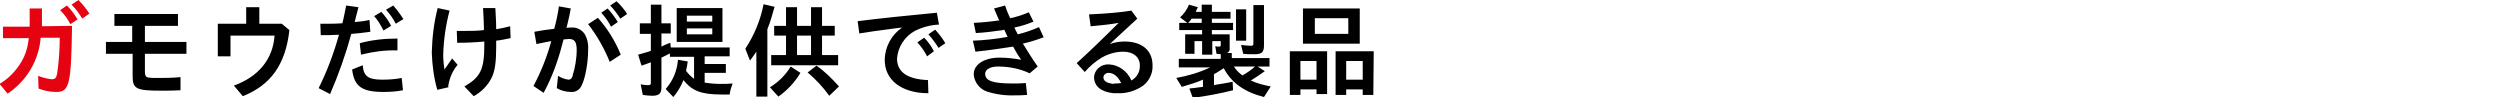 <?xml version="1.0" encoding="utf-8"?>
<!-- Generator: Adobe Illustrator 24.1.0, SVG Export Plug-In . SVG Version: 6.00 Build 0)  -->
<svg version="1.1" id="original_ttl_jp" xmlns="http://www.w3.org/2000/svg" xmlns:xlink="http://www.w3.org/1999/xlink" x="0px"
	 y="0px" viewBox="0 0 590 22.9" style="enable-background:new 0 0 590 22.9;" xml:space="preserve">
<style type="text/css">
	.st0{fill-rule:evenodd;clip-rule:evenodd;}
	.st1{fill-rule:evenodd;clip-rule:evenodd;fill:#E50211;}
</style>
<path id="モウだけが提供できる製品" class="st0" d="M34.2,6.1h7.8V3.3H27v2.8h4.2v3.8H25v2.8h6.3V18
	c0,3,0.9,3.4,6.8,3.4c1.6,0,2.7,0,4.5-0.1v-3.1c-2,0.2-3.9,0.2-5.6,0.2c-0.7,0-1.4,0-2-0.1c-0.6-0.1-0.8-0.5-0.8-1.5v-4.1h9.8V9.9
	h-9.8V6.1z M61.2,5.6V1.7h-3.1v3.9h-6.7v7.7h3V8.4h10.4c-0.4,5.6-3.8,9.7-9.6,11.8l2.1,2.5c6.6-2.6,10.1-7.5,11-15.6l-1.8-1.5H61.2
	L61.2,5.6z M75.7,8.3c1.6,0,2.2,0,4.3-0.1c-1.2,4.3-2.8,8.6-4.8,12.6l2.7,1.4c2-4.6,3.7-9.4,5-14.2c1.5-0.1,3-0.3,4.5-0.5l-0.2-2.8
	C86,5,84.9,5.1,83.7,5.2c0.2-0.9,0.4-1.5,0.9-3.5l-2.9-0.4c-0.3,1.4-0.6,3.1-0.9,4.2c-1.6,0.1-2.3,0.1-3.4,0.1c-0.5,0-0.6,0-1.8,0
	L75.7,8.3z M85.2,12.9c2.8-0.7,5.7-1.1,8.5-1h0.1V9.1c-3,0-6,0.3-8.9,1.1L85.2,12.9z M94.8,18.4c-1.5,0.3-3,0.4-4.6,0.4
	c-3.3,0-4.4-0.8-4.6-3.4l-2.5,1c0.5,4,2.3,5.3,7.4,5.3c1.5,0,3.1-0.1,4.6-0.4L94.8,18.4z M92.3,6.1c-0.6-1.2-1.4-2.3-2.3-3.3l-1.7,1
	c0.9,1,1.6,2.2,2.2,3.4L92.3,6.1z M95.2,4.5c-0.7-1.1-1.5-2.2-2.4-3.2l-1.7,1c0.9,1,1.7,2.1,2.3,3.3L95.2,4.5z M114.2,7.1
	c-1.6,0.2-3.2,0.2-4.8,0.2c-0.4,0-0.7,0-1.6,0l0.1,2.8c2.1,0,4.2-0.1,6.4-0.3c0,0.3,0,0.5,0,0.8c0,5.8-0.9,7.6-4.7,9.8l2.2,2.3
	c1.8-1,3.3-2.5,4.2-4.3c0.8-1.6,1.1-3.7,1.1-7.2c0-0.3,0-0.4,0-0.9V9.6c1.1-0.1,2.3-0.4,3.4-0.6l-0.1-2.8c-1.1,0.3-2.2,0.5-3.3,0.7
	c0-1.8-0.1-2.9-0.2-5H114c0.1,1.7,0.2,3.7,0.2,4.6l0,0.2L114.2,7.1L114.2,7.1z M106.7,13.8l-1.8,2.6c-0.2-1.2-0.3-2.3-0.3-3.5
	c0.1-3.5,0.6-7,1.5-10.4l-2.8-0.6c-0.9,3.4-1.3,6.9-1.4,10.5c0.1,3,0.5,6,1.3,8.8l2.6-0.6c0-0.1,0-0.3,0-0.4c0.3-1.8,1-3.5,2.2-4.9
	L106.7,13.8z M126.6,10.4c1.8-0.4,2-0.4,3.5-0.7c-1,3.7-2.4,7.2-4.2,10.6l2.4,1.6c1.9-3.5,3.3-7.3,4.3-11.1l0.4-1.5
	c0.4,0,0.9-0.1,1.3-0.1c1.3,0,1.8,0.7,1.8,2.6c0,2.1-0.4,4.2-1,6.2c-0.1,0.4-0.4,0.8-0.9,0.8c-0.9-0.1-1.7-0.4-2.5-0.9l-0.3,2.9
	c1,0.6,2.2,0.9,3.4,0.9c1.1,0.1,2.1-0.6,2.5-1.6c0.8-1.6,1.5-5.2,1.5-8.4c0.1-1.3-0.2-2.7-0.9-3.8c-0.8-1-1.9-1.5-3.1-1.4
	c-0.2,0-0.8,0-1.1,0.1c0.3-1.3,0.8-3.3,1-4.6l-2.8-0.5c-0.2,1.5-0.6,3.5-1.1,5.3c-1.7,0.2-3.2,0.4-4.7,0.7L126.6,10.4z M145.8,5.2
	C145.1,4,144.3,3,143.4,2l-1.5,1c0.9,1,1.7,2.1,2.3,3.3L145.8,5.2z M146.5,12.9c-1.3-3.2-3.1-6.1-5.4-8.7l-2.3,1.5
	c2.1,2.7,3.8,5.7,5.1,8.9L146.5,12.9z M148,3.3c-0.7-1.1-1.5-2.1-2.5-3l-1.5,1c0.9,0.9,1.7,2,2.4,3.1L148,3.3z M166.3,19.5v-2.3h5
	v-2.1h-5v-1.8h5.9v-2.1h-13.9l-0.1-1.1c-0.3,0.1-0.5,0.2-0.6,0.2c-0.3,0.1-0.6,0.3-0.9,0.4l-0.6,0.3V7.9h2.2V5.5h-2.2V1.1h-2.5v4.4
	H151v2.5h2.6v4c-1.1,0.4-2,0.6-3,0.9l0.8,2.6c0.8-0.3,1.2-0.4,2.2-0.8v4.8c0,0.5-0.1,0.6-0.7,0.6c-0.6,0-1.2-0.1-1.7-0.2l0.5,2.5
	c0.7,0.1,1.5,0.2,2.2,0.2c1.6,0,2.2-0.5,2.2-2v-7c1.2-0.6,1.3-0.6,1.8-0.9l0.2-0.1v0.8h5.7v5.2c-0.7-0.5-1.4-1.2-1.9-1.9
	c0.2-1,0.3-1.2,0.4-2.2l-2.3-0.4c-0.2,2.6-1.2,5-2.9,6.9l1.8,1.9c1-1.2,1.8-2.5,2.4-4c2,2.5,4.1,3.4,9,3.4c0.5,0,1,0,1.9,0
	c0.1-0.9,0.4-1.8,0.7-2.6c-1.2,0.1-1.9,0.1-2.8,0.1C168.8,19.8,167.6,19.7,166.3,19.5L166.3,19.5z M170.5,1.9h-10.8v8h10.8
	L170.5,1.9C170.5,1.9,170.5,1.9,170.5,1.9z M162.1,3.7h6v1.4h-6V3.7z M162.1,6.7h6v1.4h-6V6.7z M181.1,6.9c0.7-1.7,1.2-3.5,1.7-5.3
	L180.2,1c-0.7,3.7-2.2,7.3-4.3,10.5l1.1,2.8c0.7-0.9,0.9-1.3,1.5-2.1v10.6h2.6L181.1,6.9L181.1,6.9z M188.1,6.1V1.7h-2.6v4.4h-2.8
	v2.3h2.8V13H182v2.4h15.8V13h-3.8V8.4h3V6.1h-3V1.7h-2.6v4.4L188.1,6.1C188.1,6.1,188.1,6.1,188.1,6.1z M188.1,8.4h3.3V13h-3.3V8.4z
	 M183.7,22.8c2.1-1.5,3.9-3.4,5.2-5.6l-2.3-1.5c-1.2,2-2.9,3.7-4.9,4.9L183.7,22.8z M198,20.4c-1.6-1.8-3.3-3.5-5.3-4.9l-2.1,1.6
	c1.9,1.6,3.6,3.4,5.1,5.5L198,20.4z M202.8,7.9c1.8-0.3,4.4-0.7,8.4-1.2l1.7-0.2c-2.5,1.7-4.1,4.6-4.1,7.7c0,4.7,4,7.8,10.3,7.8
	l-0.1-3.1c-4.9-0.2-7.3-1.9-7.3-5.1c0.2-2.7,1.8-5.2,4.2-6.5c1.8-0.9,3.7-1.4,5.7-1.5L221.1,3c-6.3,0.6-14.1,1.4-18.7,2L202.8,7.9z
	 M220.4,12.1c-0.6-1.2-1.4-2.3-2.3-3.2l-1.6,1.1c0.9,1,1.7,2.1,2.3,3.3L220.4,12.1z M223.1,10.2c-0.7-1.2-1.5-2.2-2.4-3.2l-1.6,1.1
	c0.9,1,1.7,2.1,2.4,3.2L223.1,10.2z M235.9,4.8c-2,0.3-4.1,0.5-6.1,0.6l0.5,2.4c2.1-0.1,4.3-0.4,6.4-0.7c0.1,0,0.2-0.1,0.3-0.1
	l0.8,1.7c-2.7,0.5-5.5,0.8-8.2,0.9l0.6,2.6c3-0.3,6.3-0.8,8.9-1.2c0.6,1.1,1.1,2,1.9,3.1c-1.7-0.3-3.4-0.5-5.1-0.5
	c-3.6,0-6.1,1.6-6.1,3.9c0.1,1.9,1.4,3.5,3.1,4.1c2.2,0.7,4.5,1,6.8,0.9c1,0,1.6,0,2.7-0.1l-0.3-2.8c-1.2,0.1-2.1,0.1-3.1,0.1
	c-4.7,0-6.5-0.6-6.5-2.3c0-1,1.2-1.7,3-1.7c2.6,0,5.2,0.5,7.5,1.6l1.9-1.6c-1.3-1.8-2.6-4-3.5-5.4c1.7-0.4,3.3-0.9,4.9-1.5l-1.1-2.4
	c-1.6,0.7-3.3,1.3-5,1.7c-0.6-1.1-0.6-1.2-0.8-1.6c1.5-0.3,3.1-0.8,4.5-1.4l-1.1-2.2c-1.4,0.6-2.9,1.1-4.4,1.4
	c-0.6-1.3-0.8-1.8-1.2-3l-2.6,0.7c0.5,1.2,0.7,1.7,1.1,2.6L235.9,4.8z M268.4,4.4L267,2.5c-2.3,0.4-5.6,0.7-10,0.9l0.4,2.8
	c2.2-0.2,4.4-0.4,6.6-0.8c-3.4,3.4-6.5,6.4-9.9,9.5l1.9,2.1c1.1-1.3,2.5-2.5,4-3.4c1.6-0.9,3.3-1.4,5.1-1.4c2.4,0,3.9,1.3,3.9,3.2
	c0.1,1.5-0.7,2.9-2,3.6c-0.9-2.2-3-3.7-5.3-3.8c-1.8-0.1-3.4,1.2-3.5,3c0,0,0,0,0,0c0,2.1,1.6,3.5,4.6,3.8c0.3,0,0.7,0,1,0
	c2.1,0.1,4.3-0.6,6-1.8c1.5-1.2,2.3-3,2.2-4.8c0-3.5-2.5-5.6-6.6-5.6c-1.2,0-2.4,0.2-3.5,0.6L268.4,4.4z M262.2,19.7
	c-1.2-0.2-1.8-0.7-1.8-1.5c0.1-0.6,0.6-1,1.2-1c0,0,0,0,0,0c1.2,0,2.2,0.8,3,2.4c-0.5,0.1-1,0.1-1.5,0.1
	C262.9,19.8,262.5,19.8,262.2,19.7L262.2,19.7z M299.9,20.4c-1.6-0.3-3.2-0.7-4.7-1.4c1.1-0.7,2.2-1.4,3.3-2.2l-1.7-1.1h2.8v-2h-8.9
	v-1.2h-1.1c0.4-0.2,0.7-0.6,0.6-1.1V8.1H286v-1h5V5.4h-5v-1h4.4V2.8H286V1.1h-2.4v1.7h-1.4c0.1-0.3,0.2-0.5,0.5-1.1l-2.1-0.6
	c-0.5,1.2-1.2,2.2-2.1,3l1.7,1.3h-1.9v1.7h5.4v1h-4v4.6h2.2V9.7h1.8v3.2h2.4V9.7h2v0.9c0,0.3-0.1,0.4-0.4,0.4c-0.3,0-0.6,0-0.9-0.1
	l0.3,1.8c0.4,0,0.5,0.1,1,0.1v1.1h-9.9v2h7.4c-2.5,1.2-5.2,2-8,2.5l1.3,2.1c1.7-0.5,3.4-1,5-1.7v1.7c-0.6,0.1-1.9,0.2-2.3,0.3
	c-0.1,0-0.5,0-0.9,0.1l0.8,2.2c3-0.4,6.4-1,9.5-1.8l-0.1-2c-1.6,0.3-2.5,0.5-4,0.7l-0.4,0.1v-2.6c0.8-0.4,1.3-0.8,2.3-1.4
	c1.8,3.4,4.8,5.6,9.5,6.8L299.9,20.4z M296.2,15.7c-0.9,0.8-1.9,1.5-3,2.1c-0.8-0.6-1.5-1.3-2-2.1L296.2,15.7L296.2,15.7z
	 M283.6,4.4v1h-3.2c0.3-0.3,0.6-0.6,0.8-1H283.6z M291.7,2.2v7.4h2.4V2.2H291.7z M295.8,1.2v9c0,0.5-0.1,0.6-0.6,0.6
	c-0.8,0-1.5-0.1-2.3-0.2l0.5,2.1c0.8,0.1,2,0.1,2.7,0.1c1.7,0,2.2-0.5,2.2-2.1V1.2H295.8L295.8,1.2z M320.9,2h-13.4v8.3h13.4
	L320.9,2L320.9,2z M310.3,4.3h7.9V8h-7.9V4.3z M313.3,12.1h-8.9v10.3h2.5v-1.3h3.8v1.1h2.5V12.1z M306.9,14.4h3.8v4.4h-3.8V14.4z
	 M324.2,12.1h-9v10.3h2.5v-1.3h3.9v1.3h2.5L324.2,12.1L324.2,12.1z M317.7,14.4h3.9v4.4h-3.9V14.4z"/>
<path id="ガ" class="st1" d="M9.9,6.2V2H7v4.3H0.7V9h6.1c-0.2,1.9-0.7,3.8-1.7,5.5c-1.3,2.2-3,4-5.2,5.3l1.9,2.3
	c4.5-3,7.4-7.9,7.8-13.2h4.5c0,2.8-0.2,5.6-0.6,8.4c-0.2,1.1-0.5,1.4-1.3,1.4c-1.1-0.1-2.2-0.4-3.2-0.8l0.1,3
	c1.3,0.5,2.7,0.8,4.2,0.8c3.1,0,3.5-1.8,3.7-15.6L9.9,6.2L9.9,6.2z M18.3,4.6c-0.7-1.2-1.5-2.3-2.5-3.3l-1.6,1.1
	c1,1,1.8,2.1,2.4,3.3L18.3,4.6z M21.1,3.2C20.3,2,19.5,1,18.5,0l-1.6,1.1c1,1,1.8,2.1,2.5,3.3L21.1,3.2z"/>
</svg>
